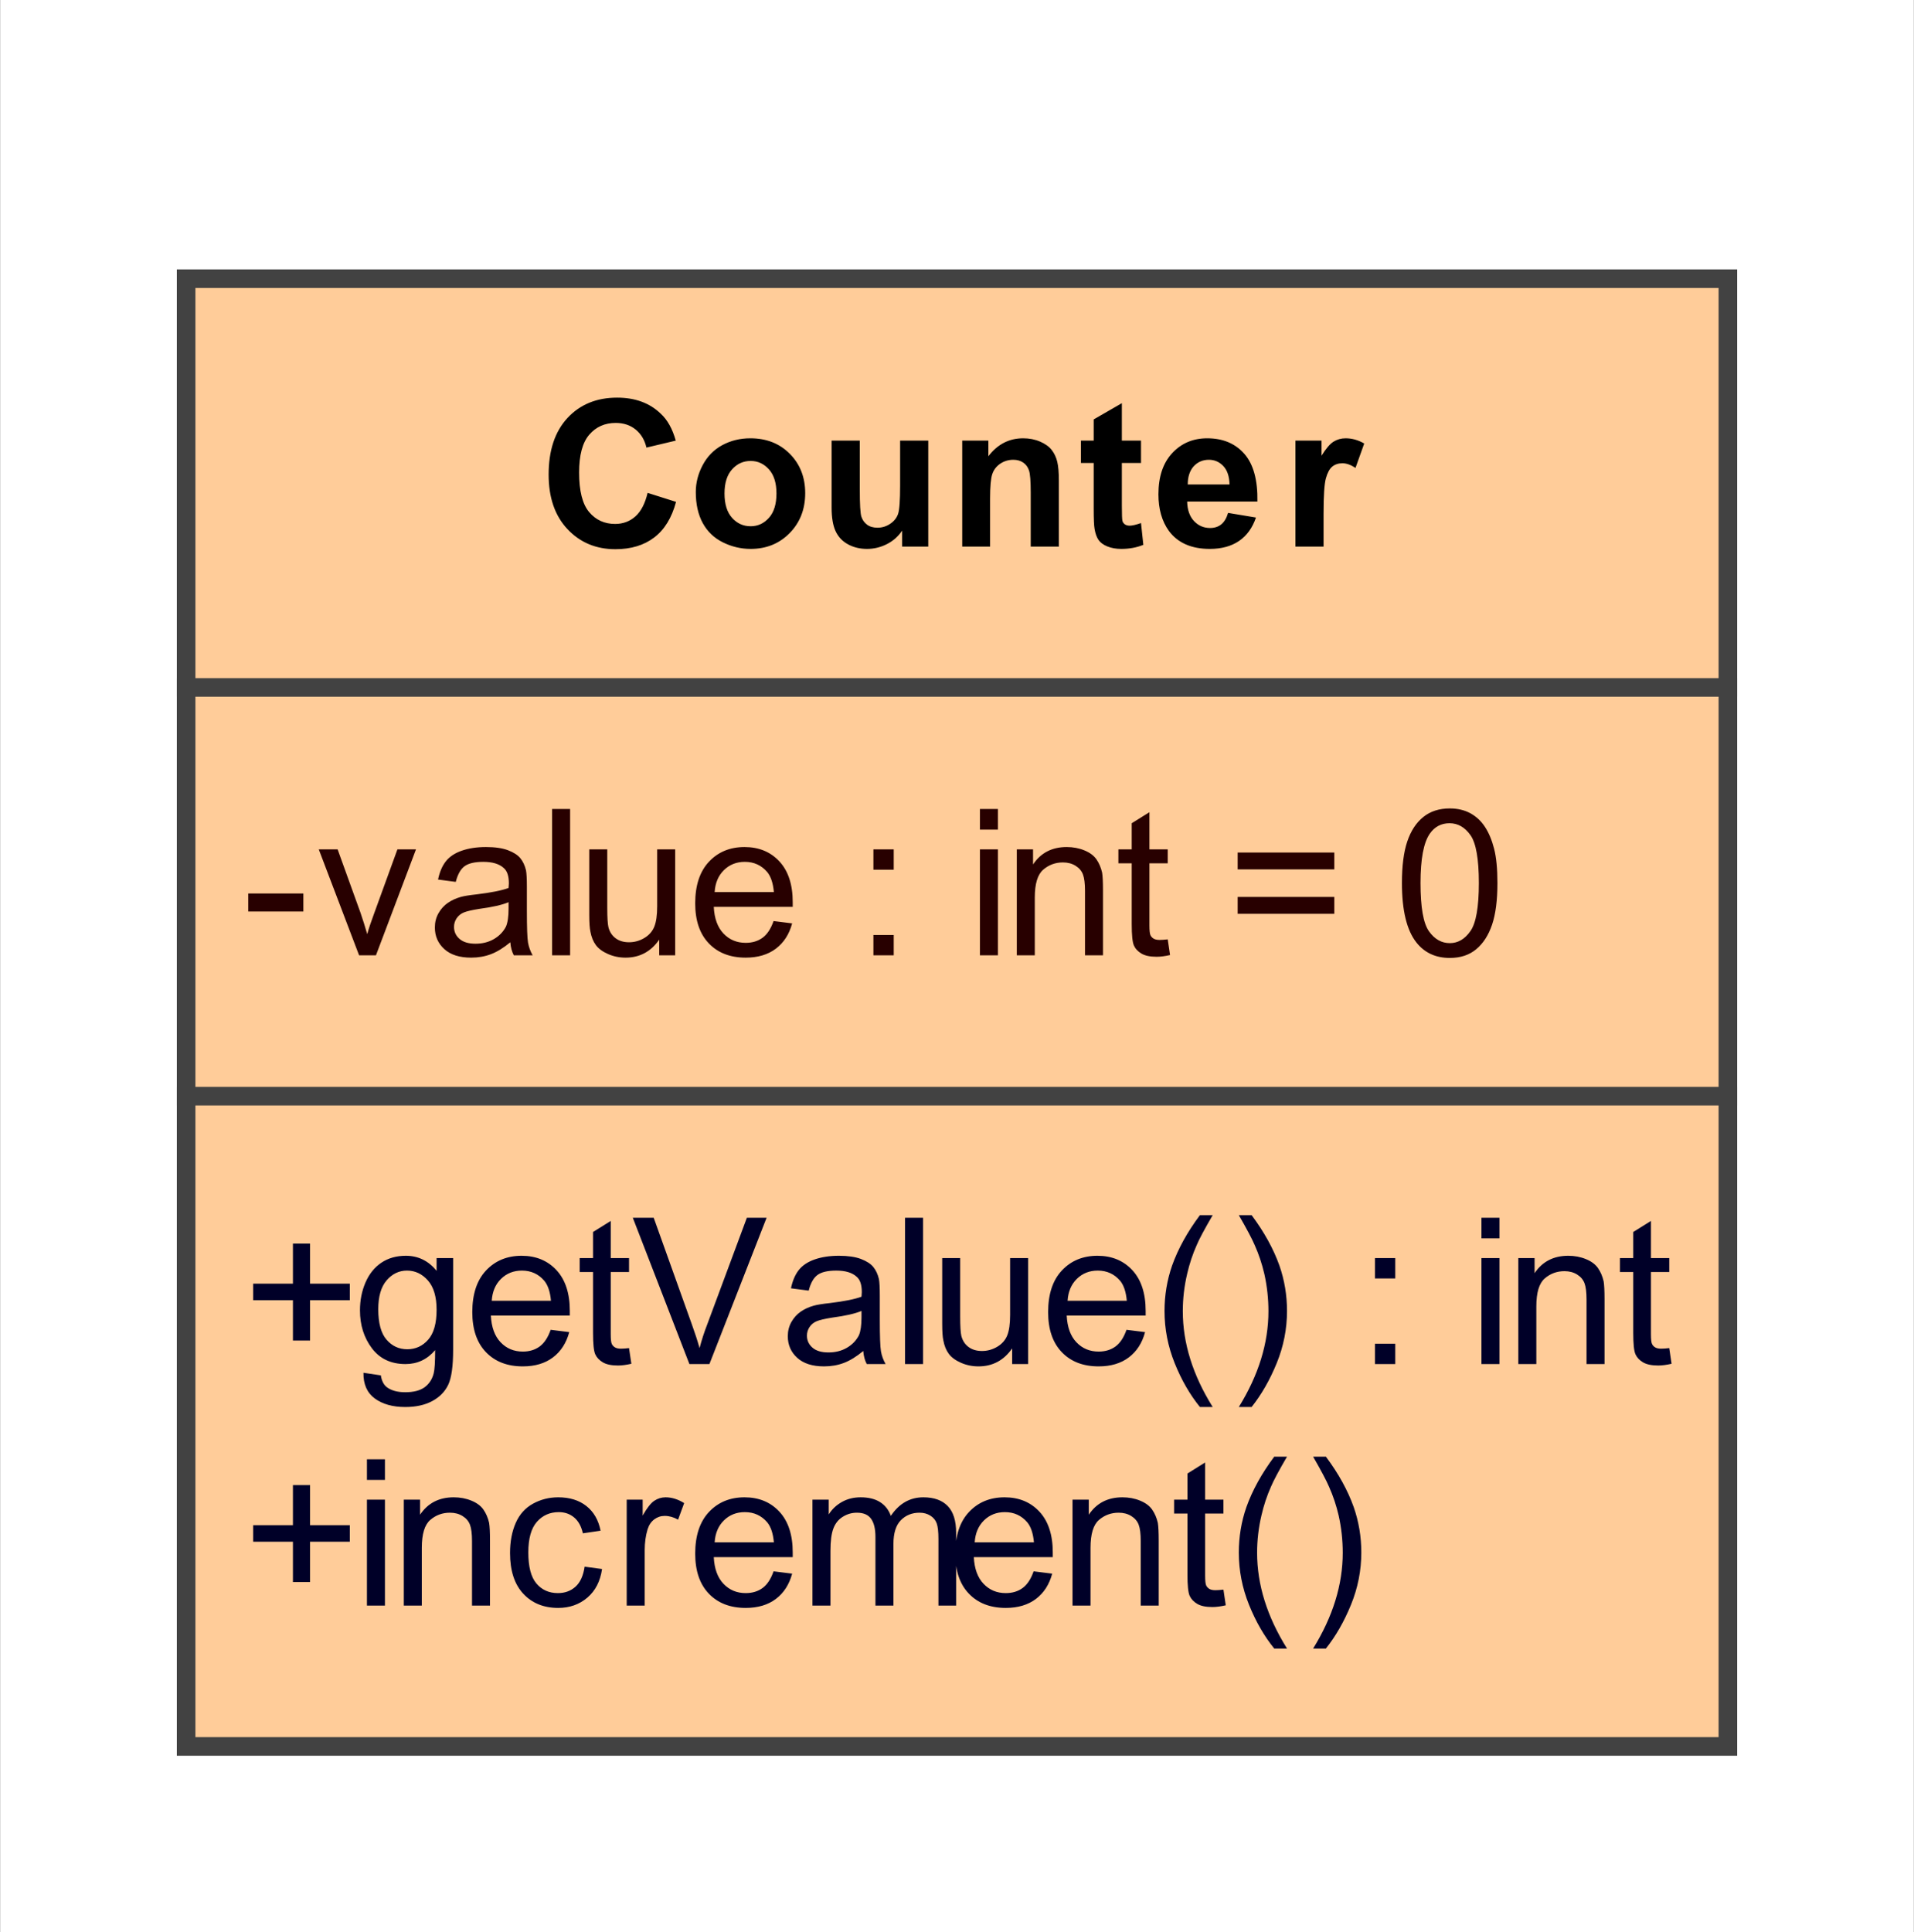 <?xml version="1.0" encoding="UTF-8"?>

<!DOCTYPE svg PUBLIC '-//W3C//DTD SVG 1.0//EN' 'http://www.w3.org/TR/2001/REC-SVG-20010904/DTD/svg10.dtd'>
<svg stroke-dasharray="none" shape-rendering="auto" xmlns="http://www.w3.org/2000/svg" font-family="&apos;Arial&apos;" text-rendering="auto" width="1.073in" fill-opacity="1" color-interpolation="auto" color-rendering="auto" font-size="12" viewBox="179 132 103 104" fill="black" xmlns:xlink="http://www.w3.org/1999/xlink" stroke="black" image-rendering="auto" stroke-miterlimit="10" stroke-linecap="square" stroke-linejoin="miter" font-style="normal" stroke-width="1" height="1.083in" stroke-dashoffset="0" font-weight="normal" stroke-opacity="1">
  <rect x="179" y="132" width="103" height="104" fill="#808080" stroke="none"/>
  <!--Generated by the Batik Graphics2D SVG Generator-->
  <defs id="genericDefs" />
  <g>
    <defs id="defs1">
      <clipPath clipPathUnits="userSpaceOnUse" id="clipPath1">
        <path d="M179 132 L282 132 L282 236 L179 236 L179 132 Z" />
      </clipPath>
    </defs>
    <g fill="white" stroke="white">
      <rect x="179" y="132" clip-path="url(#clipPath1)" width="103" height="104" stroke="none" />
    </g>
    <g fill="rgb(255,204,153)" text-rendering="optimizeLegibility" shape-rendering="geometricPrecision" stroke="rgb(255,204,153)">
      <rect x="189" y="147" clip-path="url(#clipPath1)" width="83" height="79" stroke="none" />
      <rect x="189" y="147" clip-path="url(#clipPath1)" fill="none" width="83" height="79" stroke="rgb(66,66,66)" />
      <path fill="black" d="M213.844 158.528 L215.375 159.013 Q215.031 160.294 214.203 160.927 Q213.375 161.56 212.109 161.56 Q210.547 161.56 209.531 160.481 Q208.516 159.403 208.516 157.544 Q208.516 155.591 209.531 154.497 Q210.547 153.403 212.203 153.403 Q213.656 153.403 214.547 154.263 Q215.094 154.763 215.359 155.716 L213.781 156.091 Q213.641 155.481 213.203 155.122 Q212.766 154.763 212.125 154.763 Q211.25 154.763 210.703 155.396 Q210.156 156.028 210.156 157.435 Q210.156 158.919 210.695 159.56 Q211.234 160.2 212.094 160.2 Q212.734 160.2 213.188 159.794 Q213.641 159.388 213.844 158.528 ZM216.438 158.481 Q216.438 157.731 216.812 157.028 Q217.188 156.325 217.867 155.958 Q218.547 155.591 219.375 155.591 Q220.672 155.591 221.5 156.427 Q222.328 157.263 222.328 158.544 Q222.328 159.841 221.492 160.692 Q220.656 161.544 219.391 161.544 Q218.609 161.544 217.898 161.192 Q217.188 160.841 216.812 160.153 Q216.438 159.466 216.438 158.481 ZM217.984 158.56 Q217.984 159.419 218.391 159.872 Q218.797 160.325 219.391 160.325 Q219.969 160.325 220.375 159.872 Q220.781 159.419 220.781 158.56 Q220.781 157.716 220.375 157.263 Q219.969 156.81 219.391 156.81 Q218.797 156.81 218.391 157.263 Q217.984 157.716 217.984 158.56 ZM227.547 161.419 L227.547 160.56 Q227.234 161.028 226.727 161.286 Q226.219 161.544 225.656 161.544 Q225.078 161.544 224.625 161.294 Q224.172 161.044 223.961 160.583 Q223.75 160.122 223.75 159.325 L223.75 155.716 L225.266 155.716 L225.266 158.341 Q225.266 159.544 225.352 159.81 Q225.438 160.075 225.656 160.239 Q225.875 160.403 226.219 160.403 Q226.594 160.403 226.906 160.192 Q227.219 159.981 227.328 159.661 Q227.438 159.341 227.438 158.122 L227.438 155.716 L228.953 155.716 L228.953 161.419 L227.547 161.419 ZM235.984 161.419 L234.469 161.419 L234.469 158.513 Q234.469 157.591 234.375 157.317 Q234.281 157.044 234.062 156.896 Q233.844 156.747 233.531 156.747 Q233.141 156.747 232.828 156.958 Q232.516 157.169 232.398 157.521 Q232.281 157.872 232.281 158.841 L232.281 161.419 L230.781 161.419 L230.781 155.716 L232.188 155.716 L232.188 156.56 Q232.922 155.591 234.062 155.591 Q234.562 155.591 234.977 155.771 Q235.391 155.95 235.602 156.224 Q235.812 156.497 235.898 156.856 Q235.984 157.216 235.984 157.872 L235.984 161.419 ZM240.406 155.716 L240.406 156.919 L239.375 156.919 L239.375 159.216 Q239.375 159.919 239.406 160.036 Q239.438 160.153 239.539 160.224 Q239.641 160.294 239.797 160.294 Q240 160.294 240.406 160.153 L240.531 161.325 Q240 161.544 239.344 161.544 Q238.922 161.544 238.594 161.411 Q238.266 161.278 238.117 161.06 Q237.969 160.841 237.906 160.466 Q237.859 160.2 237.859 159.403 L237.859 156.919 L237.172 156.919 L237.172 155.716 L237.859 155.716 L237.859 154.575 L239.375 153.7 L239.375 155.716 L240.406 155.716 ZM245.094 159.606 L246.594 159.856 Q246.312 160.685 245.688 161.114 Q245.062 161.544 244.109 161.544 Q242.625 161.544 241.906 160.575 Q241.344 159.794 241.344 158.606 Q241.344 157.185 242.086 156.388 Q242.828 155.591 243.969 155.591 Q245.234 155.591 245.969 156.427 Q246.703 157.263 246.672 158.997 L242.891 158.997 Q242.906 159.669 243.258 160.044 Q243.609 160.419 244.125 160.419 Q244.484 160.419 244.727 160.224 Q244.969 160.028 245.094 159.606 ZM245.172 158.075 Q245.156 157.419 244.836 157.083 Q244.516 156.747 244.062 156.747 Q243.562 156.747 243.234 157.106 Q242.922 157.466 242.922 158.075 L245.172 158.075 ZM250.234 161.419 L248.719 161.419 L248.719 155.716 L250.125 155.716 L250.125 156.528 Q250.484 155.95 250.773 155.771 Q251.062 155.591 251.422 155.591 Q251.938 155.591 252.422 155.872 L251.953 157.185 Q251.578 156.935 251.25 156.935 Q250.922 156.935 250.703 157.114 Q250.484 157.294 250.359 157.747 Q250.234 158.2 250.234 159.653 L250.234 161.419 Z" clip-path="url(#clipPath1)" stroke="none" />
      <line clip-path="url(#clipPath1)" fill="none" x1="189" x2="272" y1="169" y2="169" stroke="rgb(66,66,66)" />
      <path fill="rgb(40,0,0)" d="M192.344 181.06 L192.344 180.091 L195.312 180.091 L195.312 181.06 L192.344 181.06 ZM198.312 183.419 L196.141 177.716 L197.156 177.716 L198.391 181.138 Q198.578 181.685 198.75 182.278 Q198.875 181.825 199.109 181.2 L200.375 177.716 L201.375 177.716 L199.219 183.419 L198.312 183.419 ZM206.453 182.716 Q205.906 183.169 205.414 183.356 Q204.922 183.544 204.344 183.544 Q203.406 183.544 202.898 183.083 Q202.391 182.622 202.391 181.919 Q202.391 181.497 202.586 181.153 Q202.781 180.81 203.086 180.599 Q203.391 180.388 203.781 180.278 Q204.062 180.2 204.641 180.138 Q205.812 179.997 206.359 179.794 Q206.375 179.606 206.375 179.544 Q206.375 178.95 206.094 178.716 Q205.734 178.388 205 178.388 Q204.312 178.388 203.992 178.622 Q203.672 178.856 203.516 179.466 L202.562 179.341 Q202.688 178.731 202.984 178.356 Q203.281 177.981 203.844 177.786 Q204.406 177.591 205.141 177.591 Q205.875 177.591 206.328 177.763 Q206.781 177.935 206.992 178.192 Q207.203 178.45 207.297 178.841 Q207.344 179.091 207.344 179.747 L207.344 181.028 Q207.344 182.372 207.406 182.731 Q207.469 183.091 207.656 183.419 L206.641 183.419 Q206.484 183.122 206.453 182.716 ZM206.359 180.56 Q205.844 180.778 204.781 180.919 Q204.188 181.013 203.945 181.114 Q203.703 181.216 203.562 181.427 Q203.422 181.638 203.422 181.888 Q203.422 182.278 203.719 182.536 Q204.016 182.794 204.578 182.794 Q205.141 182.794 205.57 182.544 Q206 182.294 206.219 181.872 Q206.359 181.544 206.359 180.903 L206.359 180.56 ZM208.703 183.419 L208.703 175.544 L209.672 175.544 L209.672 183.419 L208.703 183.419 ZM214.469 183.419 L214.469 182.575 Q213.797 183.544 212.656 183.544 Q212.156 183.544 211.711 183.349 Q211.266 183.153 211.055 182.864 Q210.844 182.575 210.766 182.153 Q210.703 181.872 210.703 181.247 L210.703 177.716 L211.672 177.716 L211.672 180.872 Q211.672 181.638 211.734 181.903 Q211.828 182.278 212.117 182.497 Q212.406 182.716 212.844 182.716 Q213.281 182.716 213.664 182.489 Q214.047 182.263 214.203 181.88 Q214.359 181.497 214.359 180.778 L214.359 177.716 L215.328 177.716 L215.328 183.419 L214.469 183.419 ZM220.625 181.575 L221.625 181.7 Q221.391 182.575 220.75 183.06 Q220.109 183.544 219.125 183.544 Q217.875 183.544 217.141 182.778 Q216.406 182.013 216.406 180.622 Q216.406 179.169 217.148 178.38 Q217.891 177.591 219.062 177.591 Q220.219 177.591 220.938 178.364 Q221.656 179.138 221.656 180.56 Q221.656 180.638 221.656 180.81 L217.406 180.81 Q217.453 181.747 217.93 182.247 Q218.406 182.747 219.125 182.747 Q219.656 182.747 220.031 182.474 Q220.406 182.2 220.625 181.575 ZM217.453 180.013 L220.641 180.013 Q220.578 179.294 220.281 178.935 Q219.812 178.388 219.078 178.388 Q218.406 178.388 217.953 178.833 Q217.5 179.278 217.453 180.013 ZM226 178.81 L226 177.716 L227.094 177.716 L227.094 178.81 L226 178.81 ZM226 183.419 L226 182.325 L227.094 182.325 L227.094 183.419 L226 183.419 ZM231.734 176.653 L231.734 175.544 L232.703 175.544 L232.703 176.653 L231.734 176.653 ZM231.734 183.419 L231.734 177.716 L232.703 177.716 L232.703 183.419 L231.734 183.419 ZM233.719 183.419 L233.719 177.716 L234.594 177.716 L234.594 178.528 Q235.219 177.591 236.406 177.591 Q236.922 177.591 237.359 177.771 Q237.797 177.95 238.008 178.255 Q238.219 178.56 238.312 178.966 Q238.359 179.247 238.359 179.919 L238.359 183.419 L237.391 183.419 L237.391 179.95 Q237.391 179.356 237.281 179.067 Q237.172 178.778 236.883 178.599 Q236.594 178.419 236.203 178.419 Q235.594 178.419 235.141 178.81 Q234.688 179.2 234.688 180.31 L234.688 183.419 L233.719 183.419 ZM241.844 182.56 L241.969 183.403 Q241.562 183.497 241.25 183.497 Q240.719 183.497 240.43 183.325 Q240.141 183.153 240.023 182.888 Q239.906 182.622 239.906 181.747 L239.906 178.466 L239.188 178.466 L239.188 177.716 L239.906 177.716 L239.906 176.31 L240.859 175.716 L240.859 177.716 L241.844 177.716 L241.844 178.466 L240.859 178.466 L240.859 181.81 Q240.859 182.216 240.914 182.333 Q240.969 182.45 241.086 182.521 Q241.203 182.591 241.406 182.591 Q241.578 182.591 241.844 182.56 ZM250.812 178.794 L245.609 178.794 L245.609 177.888 L250.812 177.888 L250.812 178.794 ZM250.812 181.185 L245.609 181.185 L245.609 180.278 L250.812 180.278 L250.812 181.185 ZM254.453 179.528 Q254.453 178.138 254.742 177.286 Q255.031 176.435 255.602 175.974 Q256.172 175.513 257.031 175.513 Q257.656 175.513 258.133 175.771 Q258.609 176.028 258.922 176.505 Q259.234 176.981 259.414 177.677 Q259.594 178.372 259.594 179.528 Q259.594 180.919 259.305 181.771 Q259.016 182.622 258.453 183.091 Q257.891 183.56 257.031 183.56 Q255.891 183.56 255.234 182.731 Q254.453 181.747 254.453 179.528 ZM255.453 179.528 Q255.453 181.481 255.906 182.122 Q256.359 182.763 257.031 182.763 Q257.688 182.763 258.141 182.114 Q258.594 181.466 258.594 179.528 Q258.594 177.591 258.141 176.95 Q257.688 176.31 257.016 176.31 Q256.344 176.31 255.953 176.872 Q255.453 177.591 255.453 179.528 Z" clip-path="url(#clipPath1)" stroke="none" />
      <line clip-path="url(#clipPath1)" fill="none" x1="189" x2="272" y1="191" y2="191" stroke="rgb(66,66,66)" />
      <path fill="rgb(0,0,40)" d="M194.75 204.153 L194.75 201.981 L192.609 201.981 L192.609 201.091 L194.75 201.091 L194.75 198.935 L195.672 198.935 L195.672 201.091 L197.812 201.091 L197.812 201.981 L195.672 201.981 L195.672 204.153 L194.75 204.153 ZM198.547 205.888 L199.484 206.028 Q199.547 206.466 199.812 206.669 Q200.172 206.935 200.797 206.935 Q201.469 206.935 201.836 206.669 Q202.203 206.403 202.328 205.919 Q202.406 205.622 202.406 204.669 Q201.766 205.419 200.812 205.419 Q199.641 205.419 199 204.567 Q198.359 203.716 198.359 202.528 Q198.359 201.716 198.656 201.028 Q198.953 200.341 199.508 199.966 Q200.062 199.591 200.828 199.591 Q201.828 199.591 202.484 200.403 L202.484 199.716 L203.375 199.716 L203.375 204.638 Q203.375 205.981 203.109 206.536 Q202.844 207.091 202.25 207.411 Q201.656 207.731 200.797 207.731 Q199.781 207.731 199.156 207.271 Q198.531 206.81 198.547 205.888 ZM199.344 202.466 Q199.344 203.591 199.789 204.106 Q200.234 204.622 200.906 204.622 Q201.578 204.622 202.031 204.106 Q202.484 203.591 202.484 202.497 Q202.484 201.45 202.016 200.919 Q201.547 200.388 200.891 200.388 Q200.25 200.388 199.797 200.911 Q199.344 201.435 199.344 202.466 ZM208.625 203.575 L209.625 203.7 Q209.391 204.575 208.75 205.06 Q208.109 205.544 207.125 205.544 Q205.875 205.544 205.141 204.778 Q204.406 204.013 204.406 202.622 Q204.406 201.169 205.148 200.38 Q205.891 199.591 207.062 199.591 Q208.219 199.591 208.938 200.364 Q209.656 201.138 209.656 202.56 Q209.656 202.638 209.656 202.81 L205.406 202.81 Q205.453 203.747 205.93 204.247 Q206.406 204.747 207.125 204.747 Q207.656 204.747 208.031 204.474 Q208.406 204.2 208.625 203.575 ZM205.453 202.013 L208.641 202.013 Q208.578 201.294 208.281 200.935 Q207.812 200.388 207.078 200.388 Q206.406 200.388 205.953 200.833 Q205.5 201.278 205.453 202.013 ZM212.844 204.56 L212.969 205.403 Q212.562 205.497 212.25 205.497 Q211.719 205.497 211.43 205.325 Q211.141 205.153 211.023 204.888 Q210.906 204.622 210.906 203.747 L210.906 200.466 L210.188 200.466 L210.188 199.716 L210.906 199.716 L210.906 198.31 L211.859 197.716 L211.859 199.716 L212.844 199.716 L212.844 200.466 L211.859 200.466 L211.859 203.81 Q211.859 204.216 211.914 204.333 Q211.969 204.45 212.086 204.521 Q212.203 204.591 212.406 204.591 Q212.578 204.591 212.844 204.56 ZM216.094 205.419 L213.047 197.544 L214.172 197.544 L216.219 203.263 Q216.469 203.95 216.641 204.56 Q216.812 203.903 217.062 203.263 L219.188 197.544 L220.25 197.544 L217.172 205.419 L216.094 205.419 ZM225.453 204.716 Q224.906 205.169 224.414 205.356 Q223.922 205.544 223.344 205.544 Q222.406 205.544 221.898 205.083 Q221.391 204.622 221.391 203.919 Q221.391 203.497 221.586 203.153 Q221.781 202.81 222.086 202.599 Q222.391 202.388 222.781 202.278 Q223.062 202.2 223.641 202.138 Q224.812 201.997 225.359 201.794 Q225.375 201.606 225.375 201.544 Q225.375 200.95 225.094 200.716 Q224.734 200.388 224 200.388 Q223.312 200.388 222.992 200.622 Q222.672 200.856 222.516 201.466 L221.562 201.341 Q221.688 200.731 221.984 200.356 Q222.281 199.981 222.844 199.786 Q223.406 199.591 224.141 199.591 Q224.875 199.591 225.328 199.763 Q225.781 199.935 225.992 200.192 Q226.203 200.45 226.297 200.841 Q226.344 201.091 226.344 201.747 L226.344 203.028 Q226.344 204.372 226.406 204.731 Q226.469 205.091 226.656 205.419 L225.641 205.419 Q225.484 205.122 225.453 204.716 ZM225.359 202.56 Q224.844 202.778 223.781 202.919 Q223.188 203.013 222.945 203.114 Q222.703 203.216 222.562 203.427 Q222.422 203.638 222.422 203.888 Q222.422 204.278 222.719 204.536 Q223.016 204.794 223.578 204.794 Q224.141 204.794 224.57 204.544 Q225 204.294 225.219 203.872 Q225.359 203.544 225.359 202.903 L225.359 202.56 ZM227.703 205.419 L227.703 197.544 L228.672 197.544 L228.672 205.419 L227.703 205.419 ZM233.469 205.419 L233.469 204.575 Q232.797 205.544 231.656 205.544 Q231.156 205.544 230.711 205.349 Q230.266 205.153 230.055 204.864 Q229.844 204.575 229.766 204.153 Q229.703 203.872 229.703 203.247 L229.703 199.716 L230.672 199.716 L230.672 202.872 Q230.672 203.638 230.734 203.903 Q230.828 204.278 231.117 204.497 Q231.406 204.716 231.844 204.716 Q232.281 204.716 232.664 204.489 Q233.047 204.263 233.203 203.88 Q233.359 203.497 233.359 202.778 L233.359 199.716 L234.328 199.716 L234.328 205.419 L233.469 205.419 ZM239.625 203.575 L240.625 203.7 Q240.391 204.575 239.75 205.06 Q239.109 205.544 238.125 205.544 Q236.875 205.544 236.141 204.778 Q235.406 204.013 235.406 202.622 Q235.406 201.169 236.148 200.38 Q236.891 199.591 238.062 199.591 Q239.219 199.591 239.938 200.364 Q240.656 201.138 240.656 202.56 Q240.656 202.638 240.656 202.81 L236.406 202.81 Q236.453 203.747 236.93 204.247 Q237.406 204.747 238.125 204.747 Q238.656 204.747 239.031 204.474 Q239.406 204.2 239.625 203.575 ZM236.453 202.013 L239.641 202.013 Q239.578 201.294 239.281 200.935 Q238.812 200.388 238.078 200.388 Q237.406 200.388 236.953 200.833 Q236.5 201.278 236.453 202.013 ZM243.578 207.731 Q242.766 206.731 242.219 205.372 Q241.672 204.013 241.672 202.56 Q241.672 201.294 242.078 200.122 Q242.562 198.763 243.578 197.403 L244.266 197.403 Q243.609 198.528 243.406 199.013 Q243.078 199.747 242.891 200.56 Q242.656 201.56 242.656 202.575 Q242.656 205.153 244.266 207.731 L243.578 207.731 ZM246.359 207.731 L245.672 207.731 Q247.266 205.153 247.266 202.575 Q247.266 201.56 247.047 200.575 Q246.859 199.763 246.531 199.028 Q246.328 198.544 245.672 197.403 L246.359 197.403 Q247.375 198.763 247.859 200.122 Q248.266 201.294 248.266 202.56 Q248.266 204.013 247.711 205.372 Q247.156 206.731 246.359 207.731 ZM253 200.81 L253 199.716 L254.094 199.716 L254.094 200.81 L253 200.81 ZM253 205.419 L253 204.325 L254.094 204.325 L254.094 205.419 L253 205.419 ZM258.734 198.653 L258.734 197.544 L259.703 197.544 L259.703 198.653 L258.734 198.653 ZM258.734 205.419 L258.734 199.716 L259.703 199.716 L259.703 205.419 L258.734 205.419 ZM260.719 205.419 L260.719 199.716 L261.594 199.716 L261.594 200.528 Q262.219 199.591 263.406 199.591 Q263.922 199.591 264.359 199.771 Q264.797 199.95 265.008 200.255 Q265.219 200.56 265.312 200.966 Q265.359 201.247 265.359 201.919 L265.359 205.419 L264.391 205.419 L264.391 201.95 Q264.391 201.356 264.281 201.067 Q264.172 200.778 263.883 200.599 Q263.594 200.419 263.203 200.419 Q262.594 200.419 262.141 200.81 Q261.688 201.2 261.688 202.31 L261.688 205.419 L260.719 205.419 ZM268.844 204.56 L268.969 205.403 Q268.562 205.497 268.25 205.497 Q267.719 205.497 267.43 205.325 Q267.141 205.153 267.023 204.888 Q266.906 204.622 266.906 203.747 L266.906 200.466 L266.188 200.466 L266.188 199.716 L266.906 199.716 L266.906 198.31 L267.859 197.716 L267.859 199.716 L268.844 199.716 L268.844 200.466 L267.859 200.466 L267.859 203.81 Q267.859 204.216 267.914 204.333 Q267.969 204.45 268.086 204.521 Q268.203 204.591 268.406 204.591 Q268.578 204.591 268.844 204.56 Z" clip-path="url(#clipPath1)" stroke="none" />
      <path fill="rgb(0,0,40)" d="M194.75 217.153 L194.75 214.981 L192.609 214.981 L192.609 214.091 L194.75 214.091 L194.75 211.935 L195.672 211.935 L195.672 214.091 L197.812 214.091 L197.812 214.981 L195.672 214.981 L195.672 217.153 L194.75 217.153 ZM198.734 211.653 L198.734 210.544 L199.703 210.544 L199.703 211.653 L198.734 211.653 ZM198.734 218.419 L198.734 212.716 L199.703 212.716 L199.703 218.419 L198.734 218.419 ZM200.719 218.419 L200.719 212.716 L201.594 212.716 L201.594 213.528 Q202.219 212.591 203.406 212.591 Q203.922 212.591 204.359 212.771 Q204.797 212.95 205.008 213.255 Q205.219 213.56 205.312 213.966 Q205.359 214.247 205.359 214.919 L205.359 218.419 L204.391 218.419 L204.391 214.95 Q204.391 214.356 204.281 214.067 Q204.172 213.778 203.883 213.599 Q203.594 213.419 203.203 213.419 Q202.594 213.419 202.141 213.81 Q201.688 214.2 201.688 215.31 L201.688 218.419 L200.719 218.419 ZM210.453 216.325 L211.391 216.45 Q211.25 217.435 210.602 217.989 Q209.953 218.544 209.031 218.544 Q207.859 218.544 207.148 217.778 Q206.438 217.013 206.438 215.591 Q206.438 214.669 206.742 213.974 Q207.047 213.278 207.672 212.935 Q208.297 212.591 209.031 212.591 Q209.953 212.591 210.547 213.06 Q211.141 213.528 211.312 214.388 L210.359 214.528 Q210.234 213.966 209.891 213.677 Q209.547 213.388 209.062 213.388 Q208.344 213.388 207.883 213.911 Q207.422 214.435 207.422 215.56 Q207.422 216.716 207.859 217.231 Q208.297 217.747 209.016 217.747 Q209.578 217.747 209.961 217.403 Q210.344 217.06 210.453 216.325 ZM212.719 218.419 L212.719 212.716 L213.578 212.716 L213.578 213.575 Q213.922 212.966 214.203 212.778 Q214.484 212.591 214.812 212.591 Q215.312 212.591 215.812 212.903 L215.484 213.794 Q215.125 213.591 214.766 213.591 Q214.453 213.591 214.203 213.778 Q213.953 213.966 213.844 214.31 Q213.688 214.825 213.688 215.435 L213.688 218.419 L212.719 218.419 ZM220.625 216.575 L221.625 216.7 Q221.391 217.575 220.75 218.06 Q220.109 218.544 219.125 218.544 Q217.875 218.544 217.141 217.778 Q216.406 217.013 216.406 215.622 Q216.406 214.169 217.148 213.38 Q217.891 212.591 219.062 212.591 Q220.219 212.591 220.938 213.364 Q221.656 214.138 221.656 215.56 Q221.656 215.638 221.656 215.81 L217.406 215.81 Q217.453 216.747 217.93 217.247 Q218.406 217.747 219.125 217.747 Q219.656 217.747 220.031 217.474 Q220.406 217.2 220.625 216.575 ZM217.453 215.013 L220.641 215.013 Q220.578 214.294 220.281 213.935 Q219.812 213.388 219.078 213.388 Q218.406 213.388 217.953 213.833 Q217.5 214.278 217.453 215.013 ZM222.719 218.419 L222.719 212.716 L223.594 212.716 L223.594 213.513 Q223.859 213.091 224.305 212.841 Q224.75 212.591 225.312 212.591 Q225.953 212.591 226.359 212.849 Q226.766 213.106 226.938 213.591 Q227.609 212.591 228.688 212.591 Q229.547 212.591 230 213.06 Q230.453 213.528 230.453 214.497 L230.453 218.419 L229.5 218.419 L229.5 214.825 Q229.5 214.247 229.406 213.989 Q229.312 213.731 229.062 213.575 Q228.812 213.419 228.484 213.419 Q227.875 213.419 227.477 213.825 Q227.078 214.231 227.078 215.106 L227.078 218.419 L226.109 218.419 L226.109 214.716 Q226.109 214.075 225.875 213.747 Q225.641 213.419 225.109 213.419 Q224.703 213.419 224.352 213.638 Q224 213.856 223.844 214.271 Q223.688 214.685 223.688 215.466 L223.688 218.419 L222.719 218.419 ZM234.625 216.575 L235.625 216.7 Q235.391 217.575 234.75 218.06 Q234.109 218.544 233.125 218.544 Q231.875 218.544 231.141 217.778 Q230.406 217.013 230.406 215.622 Q230.406 214.169 231.148 213.38 Q231.891 212.591 233.062 212.591 Q234.219 212.591 234.938 213.364 Q235.656 214.138 235.656 215.56 Q235.656 215.638 235.656 215.81 L231.406 215.81 Q231.453 216.747 231.93 217.247 Q232.406 217.747 233.125 217.747 Q233.656 217.747 234.031 217.474 Q234.406 217.2 234.625 216.575 ZM231.453 215.013 L234.641 215.013 Q234.578 214.294 234.281 213.935 Q233.812 213.388 233.078 213.388 Q232.406 213.388 231.953 213.833 Q231.5 214.278 231.453 215.013 ZM236.719 218.419 L236.719 212.716 L237.594 212.716 L237.594 213.528 Q238.219 212.591 239.406 212.591 Q239.922 212.591 240.359 212.771 Q240.797 212.95 241.008 213.255 Q241.219 213.56 241.312 213.966 Q241.359 214.247 241.359 214.919 L241.359 218.419 L240.391 218.419 L240.391 214.95 Q240.391 214.356 240.281 214.067 Q240.172 213.778 239.883 213.599 Q239.594 213.419 239.203 213.419 Q238.594 213.419 238.141 213.81 Q237.688 214.2 237.688 215.31 L237.688 218.419 L236.719 218.419 ZM244.844 217.56 L244.969 218.403 Q244.562 218.497 244.25 218.497 Q243.719 218.497 243.43 218.325 Q243.141 218.153 243.023 217.888 Q242.906 217.622 242.906 216.747 L242.906 213.466 L242.188 213.466 L242.188 212.716 L242.906 212.716 L242.906 211.31 L243.859 210.716 L243.859 212.716 L244.844 212.716 L244.844 213.466 L243.859 213.466 L243.859 216.81 Q243.859 217.216 243.914 217.333 Q243.969 217.45 244.086 217.521 Q244.203 217.591 244.406 217.591 Q244.578 217.591 244.844 217.56 ZM247.578 220.731 Q246.766 219.731 246.219 218.372 Q245.672 217.013 245.672 215.56 Q245.672 214.294 246.078 213.122 Q246.562 211.763 247.578 210.403 L248.266 210.403 Q247.609 211.528 247.406 212.013 Q247.078 212.747 246.891 213.56 Q246.656 214.56 246.656 215.575 Q246.656 218.153 248.266 220.731 L247.578 220.731 ZM250.359 220.731 L249.672 220.731 Q251.266 218.153 251.266 215.575 Q251.266 214.56 251.047 213.575 Q250.859 212.763 250.531 212.028 Q250.328 211.544 249.672 210.403 L250.359 210.403 Q251.375 211.763 251.859 213.122 Q252.266 214.294 252.266 215.56 Q252.266 217.013 251.711 218.372 Q251.156 219.731 250.359 220.731 Z" clip-path="url(#clipPath1)" stroke="none" />
    </g>
  </g>
</svg>
